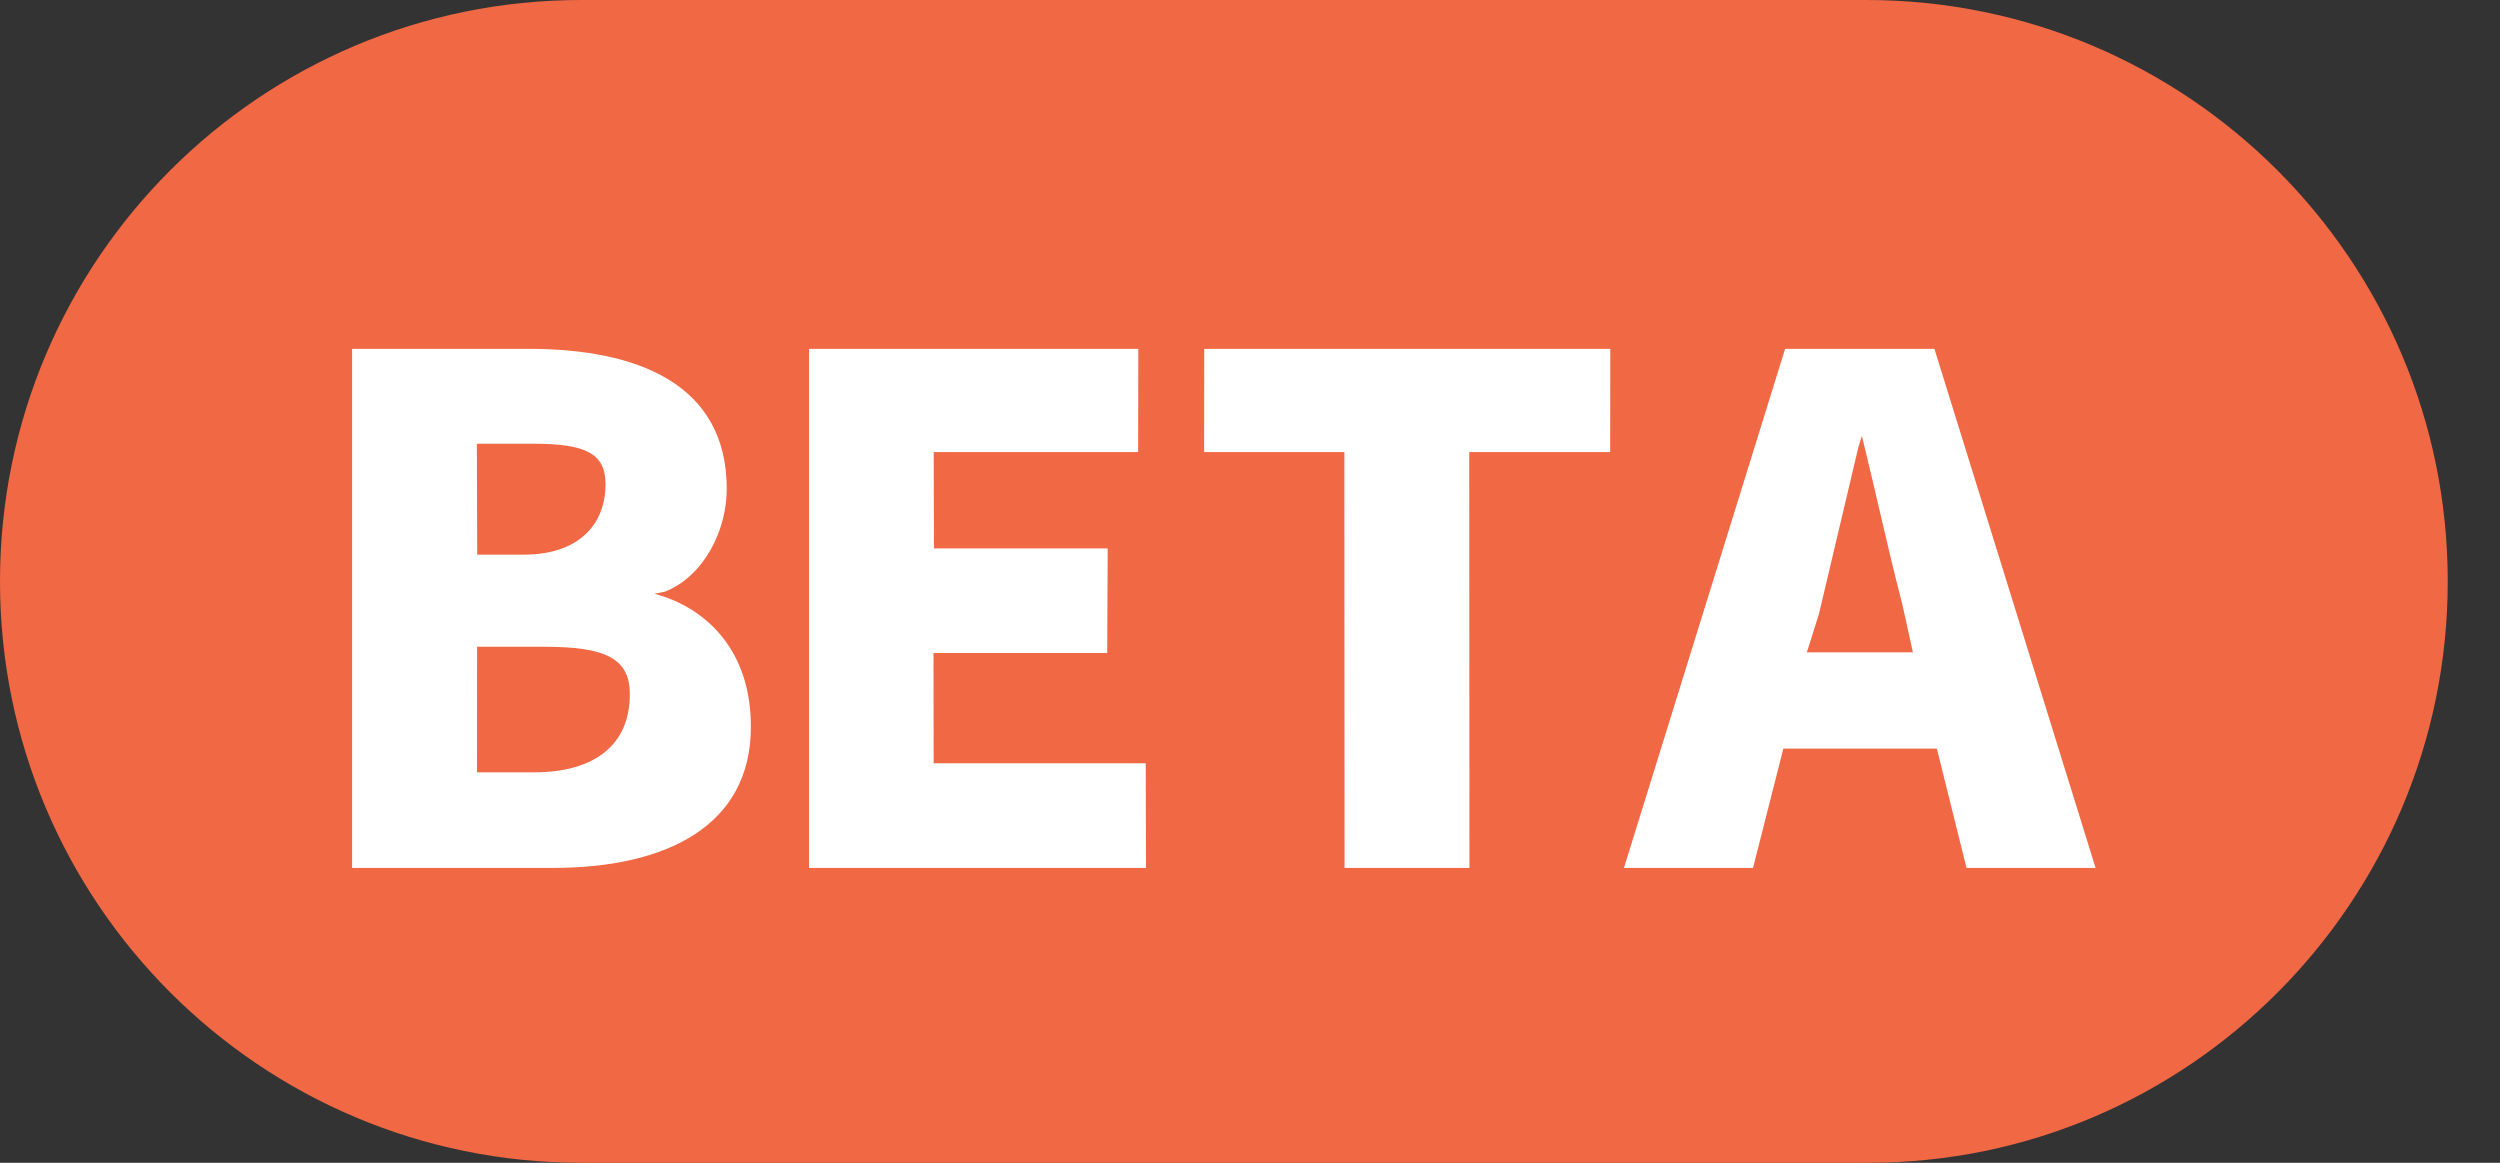 <?xml version="1.0" encoding="UTF-8"?>
<svg width="43px" height="20px" viewBox="0 0 43 20" version="1.1" xmlns="http://www.w3.org/2000/svg" xmlns:xlink="http://www.w3.org/1999/xlink">
    <rect x="0" y="0" width="43" height="20" fill="#333333" stroke="none"/>
    <title>pic_beta.png</title>
    <g id="确定版" stroke="none" stroke-width="1" fill="none" fill-rule="evenodd">
        <g id="pic_beta.png" fill-rule="nonzero">
            <g id="hot备份-2" fill="#F16844">
                <path d="M32.1,0 L10,0 C4.477,0 0,4.477 0,10 C0,15.521 4.477,20 10,20 L32.136,20 C37.621,20 42.101,15.521 42.101,10 C42.101,4.477 37.621,0 32.1,0 Z" id="路径"></path>
            </g>
            <g id="BETA备份" transform="translate(6.056, 6)" fill="#FFFFFF">
                <path d="M3.036,0 C4.884,0 6.446,0.588 6.444,2.412 C6.446,3.096 6.07,3.9 5.383,4.176 L5.2,4.212 C6.099,4.452 6.86,5.196 6.859,6.492 C6.865,8.208 5.4,8.928 3.456,8.928 L0,8.928 L0,0 L3.036,0 Z M2.15,5.124 L2.148,7.284 L3.132,7.284 C4.164,7.284 4.779,6.816 4.777,5.94 C4.778,5.316 4.346,5.124 3.302,5.124 L2.15,5.124 Z M2.146,1.632 L2.152,3.54 L2.956,3.54 C3.868,3.54 4.358,3.048 4.359,2.328 C4.36,1.8 4.018,1.632 3.118,1.632 L2.146,1.632 Z" id="形状"></path>
                <polygon id="路径" points="7.859 0 7.859 8.928 13.655 8.928 13.651 7.128 10.003 7.128 10 5.232 12.988 5.232 12.996 3.432 10.008 3.432 10.004 1.776 13.52 1.776 13.523 0"></polygon>
                <polygon id="路径" points="17.067 1.776 17.07 8.928 19.218 8.928 19.215 1.776 21.639 1.776 21.641 0 14.657 0 14.655 1.776"></polygon>
                <path d="M27.258,6.876 L27.768,8.928 L29.988,8.928 L27.216,0 L24.648,0 L21.876,8.928 L24.096,8.928 L24.618,6.876 L27.258,6.876 Z M26.846,5.22 L25.022,5.22 L25.23,4.56 L25.908,1.692 L25.969,1.5 C26.195,2.412 26.425,3.48 26.658,4.368 L26.846,5.22 Z" id="形状"></path>
            </g>
        </g>
    </g>
</svg>